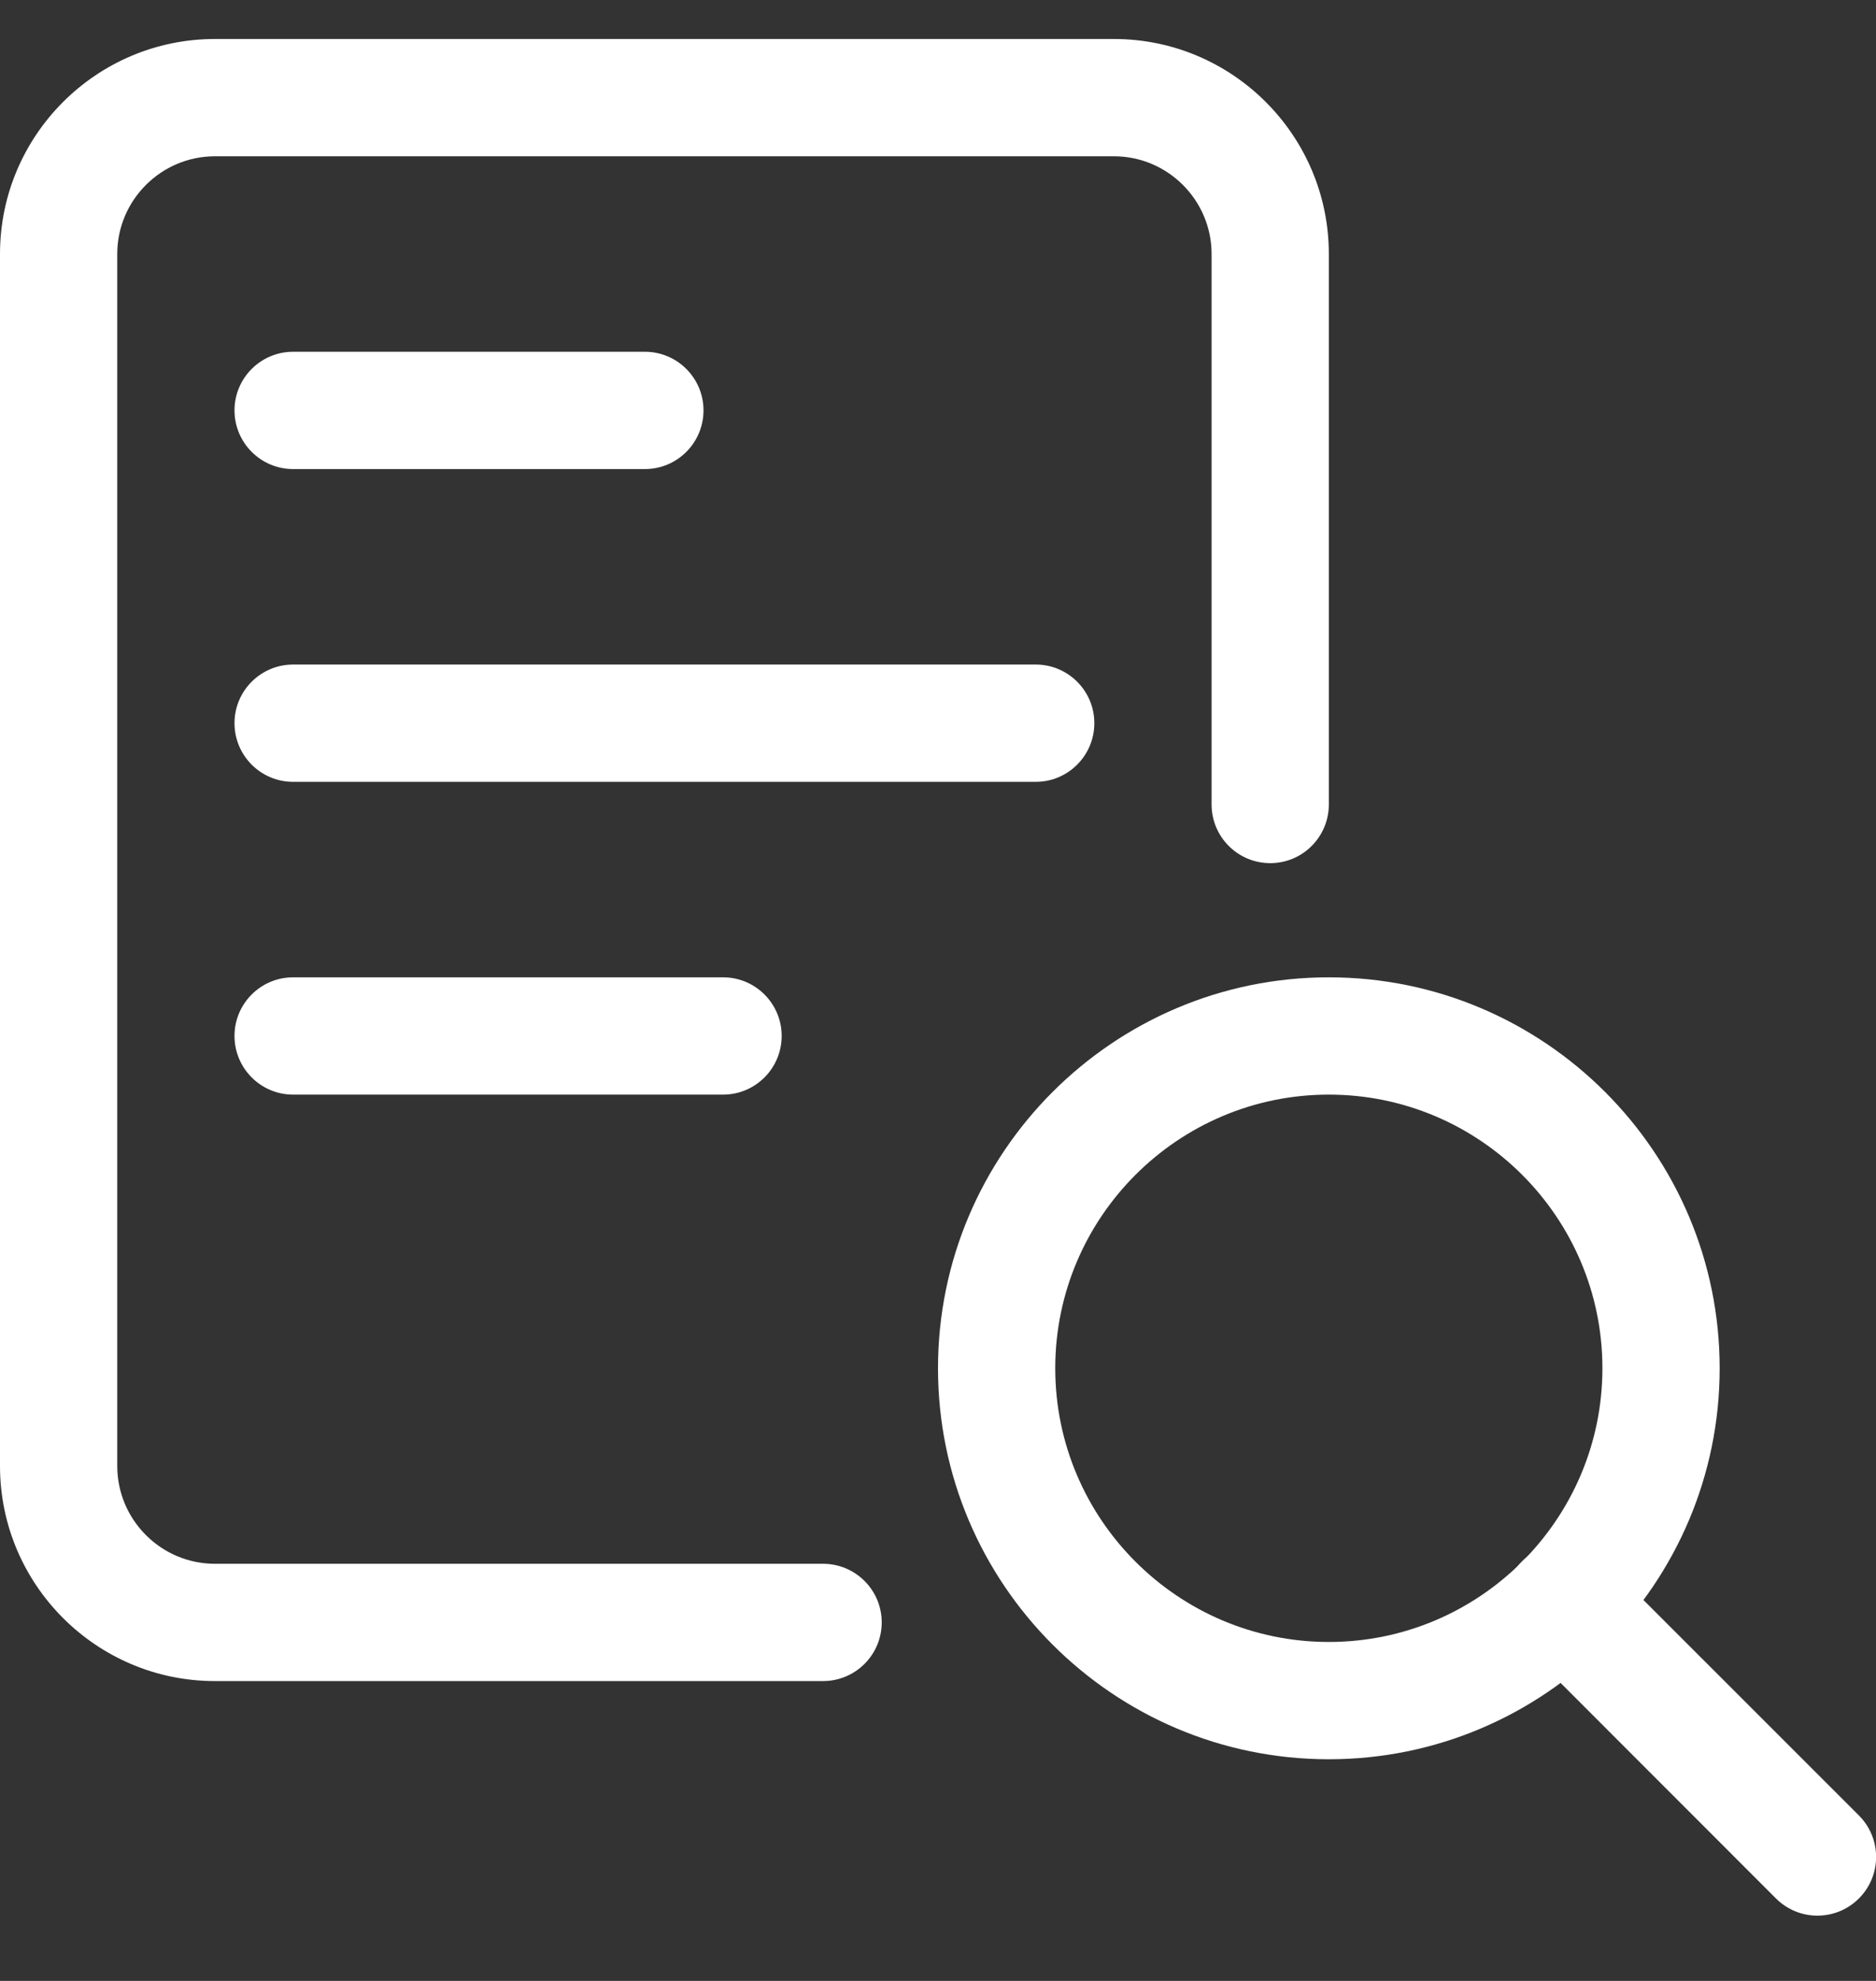 <svg width="18" height="19" viewBox="0 0 18 19" fill="none" xmlns="http://www.w3.org/2000/svg">
<rect x="0" y="0" width="18" height="19" fill="#333333" stroke="none"/>
<g clip-path="url(#clip0_2435_1401)">
<path d="M12.75 16.874C10.682 16.874 9 15.192 9 13.124C9 11.056 10.682 9.374 12.75 9.374C14.818 9.374 16.5 11.056 16.5 13.124C16.5 15.192 14.818 16.874 12.75 16.874ZM12.75 10.499C11.303 10.499 10.125 11.676 10.125 13.124C10.125 14.571 11.303 15.749 12.75 15.749C14.197 15.749 15.375 14.571 15.375 13.124C15.375 11.676 14.197 10.499 12.75 10.499Z" fill="white"/>
<path d="M17.438 18.374C17.294 18.374 17.15 18.319 17.04 18.209L14.603 15.771C14.383 15.552 14.383 15.195 14.603 14.976C14.822 14.756 15.179 14.756 15.398 14.976L17.836 17.413C18.056 17.633 18.056 17.989 17.836 18.209C17.726 18.319 17.582 18.374 17.438 18.374Z" fill="white"/>
<path d="M7.897 16.124H2.062C0.925 16.124 0 15.199 0 14.061V2.436C0 1.299 0.925 0.374 2.062 0.374H10.688C11.825 0.374 12.75 1.299 12.75 2.436V7.716C12.75 8.027 12.498 8.279 12.188 8.279C11.877 8.279 11.625 8.027 11.625 7.716V2.436C11.625 1.92 11.204 1.499 10.688 1.499H2.062C1.546 1.499 1.125 1.92 1.125 2.436V14.061C1.125 14.578 1.546 14.999 2.062 14.999H7.897C8.208 14.999 8.46 15.251 8.46 15.561C8.46 15.872 8.208 16.124 7.897 16.124Z" fill="white"/>
<path d="M9.938 7.499H2.812C2.502 7.499 2.25 7.247 2.25 6.936C2.25 6.626 2.502 6.374 2.812 6.374H9.938C10.248 6.374 10.5 6.626 10.5 6.936C10.5 7.247 10.248 7.499 9.938 7.499Z" fill="white"/>
<path d="M6.938 10.499H2.812C2.502 10.499 2.25 10.247 2.25 9.936C2.25 9.626 2.502 9.374 2.812 9.374H6.938C7.248 9.374 7.5 9.626 7.5 9.936C7.5 10.247 7.248 10.499 6.938 10.499Z" fill="white"/>
<path d="M6.188 4.499H2.812C2.502 4.499 2.25 4.247 2.25 3.936C2.25 3.626 2.502 3.374 2.812 3.374H6.188C6.498 3.374 6.75 3.626 6.75 3.936C6.75 4.247 6.498 4.499 6.188 4.499Z" fill="white"/>
</g>
<defs>
<clipPath id="clip0_2435_1401">
<rect width="18" height="18" fill="white" transform="translate(0 0.374)"/>
</clipPath>
</defs>
</svg>
